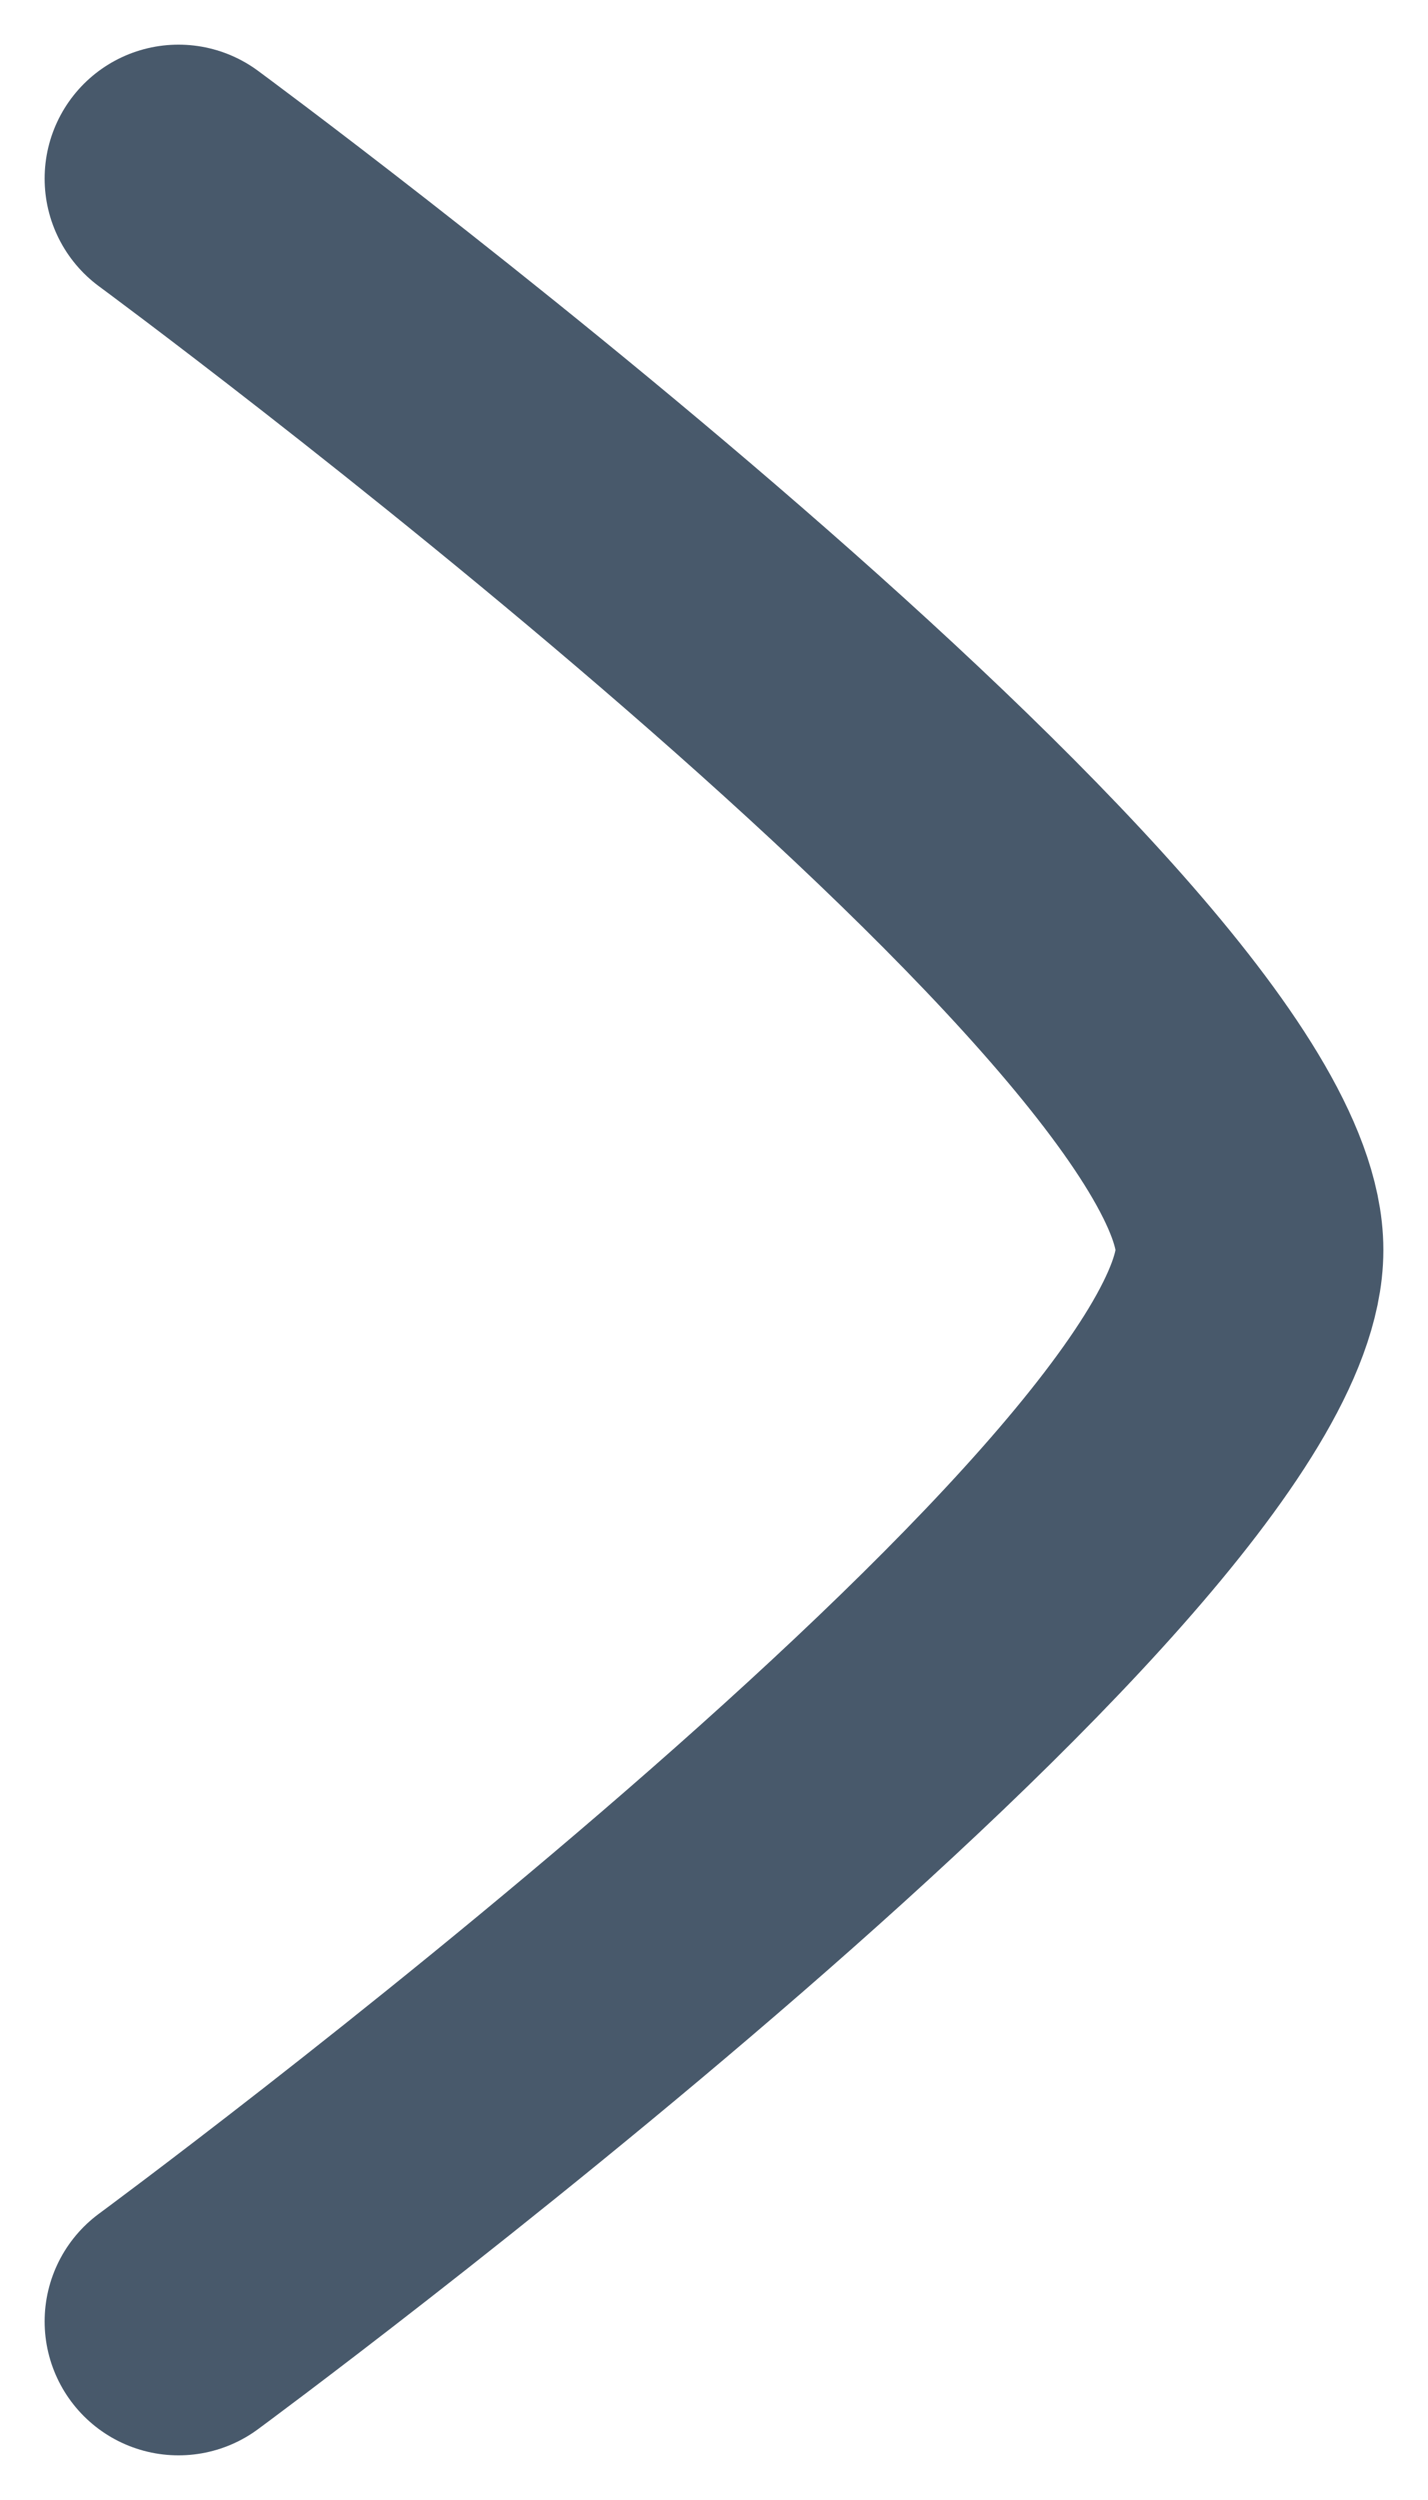 <?xml version="1.0" encoding="utf-8"?>
<svg xmlns="http://www.w3.org/2000/svg" fill="none" height="100%" overflow="visible" preserveAspectRatio="none" style="display: block;" viewBox="0 0 8 14" width="100%">
<g id="elements">
<path d="M1 1C1 1 7 5.419 7 7C7 8.581 1 13 1 13" id="Vector" stroke="#48596B" stroke-linecap="round" stroke-linejoin="round" stroke-width="1.5"/>
</g>
</svg>